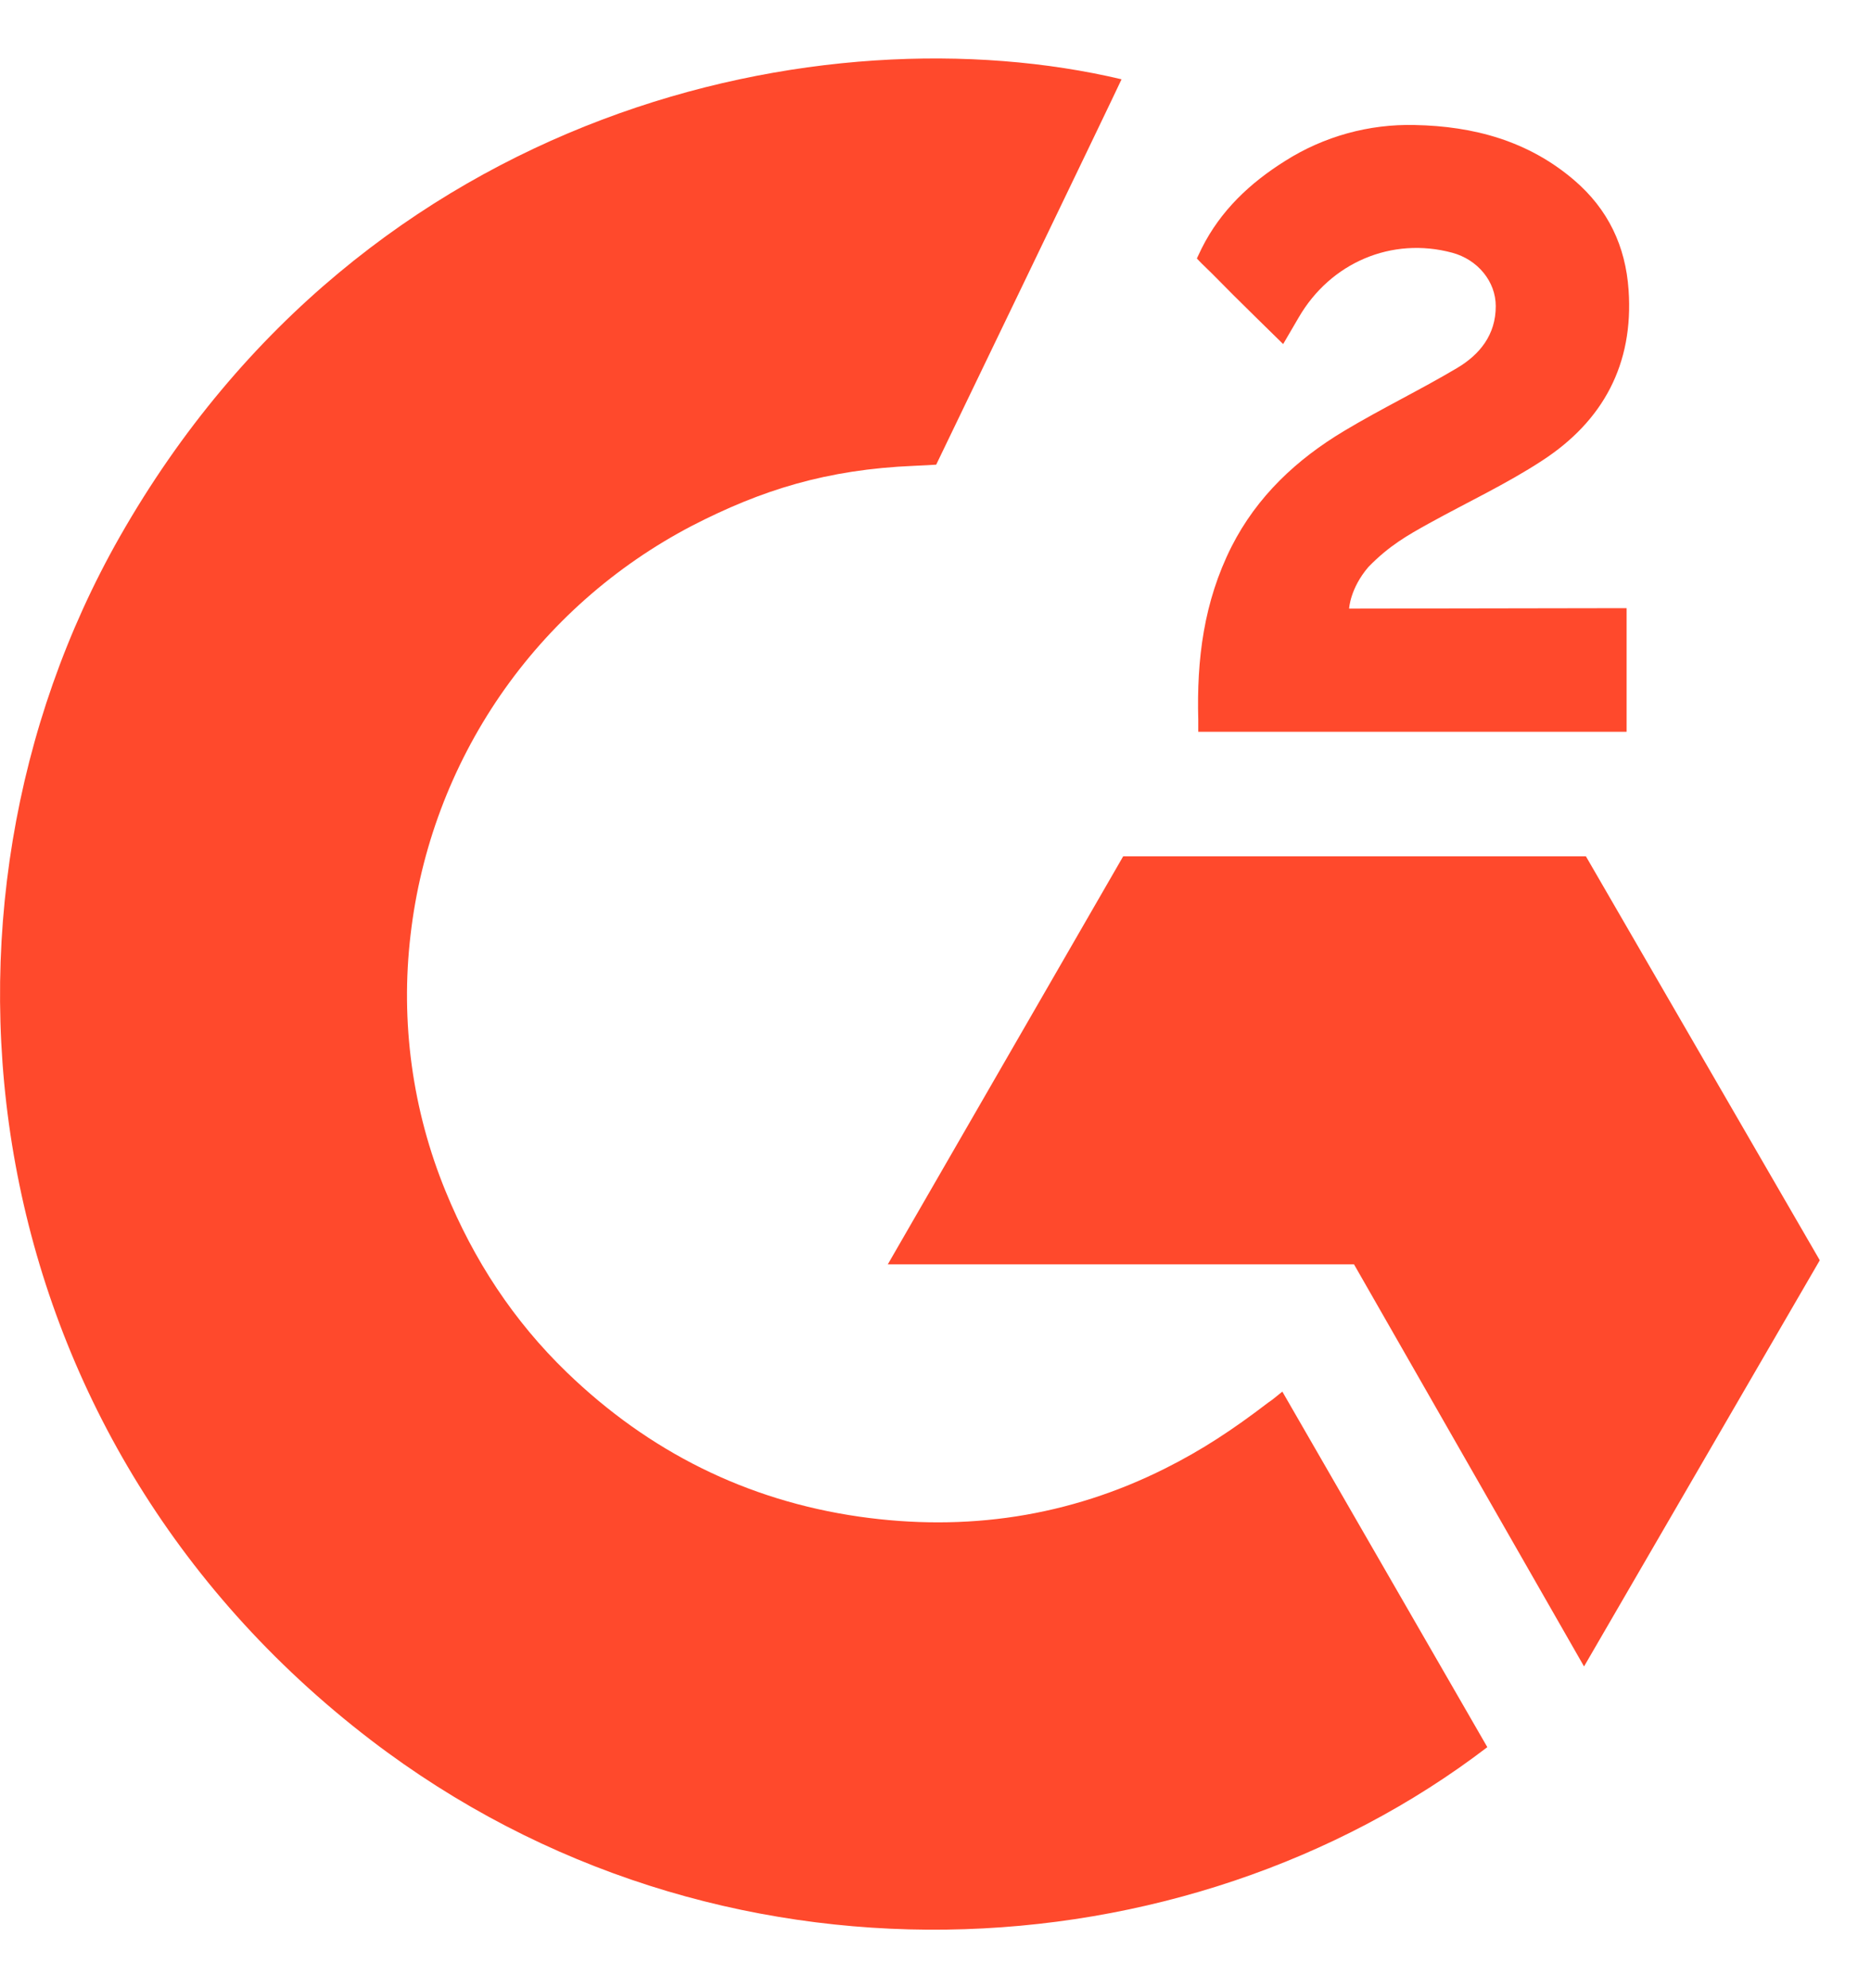 <svg width="16" height="17" viewBox="0 0 16 17" fill="none" xmlns="http://www.w3.org/2000/svg">
<path d="M10.966 11.899C11.555 12.921 12.137 13.93 12.719 14.939C10.143 16.91 6.137 17.149 3.171 14.878C-0.242 12.264 -0.803 7.802 1.024 4.59C3.126 0.896 7.059 0.079 9.591 0.678C9.523 0.827 8.006 3.973 8.006 3.973C8.006 3.973 7.886 3.981 7.818 3.983C7.07 4.014 6.512 4.189 5.915 4.497C5.259 4.84 4.697 5.337 4.278 5.946C3.859 6.556 3.596 7.258 3.511 7.993C3.423 8.738 3.526 9.493 3.811 10.187C4.051 10.774 4.392 11.295 4.848 11.735C5.548 12.411 6.382 12.829 7.347 12.968C8.262 13.099 9.141 12.969 9.966 12.555C10.275 12.4 10.538 12.228 10.845 11.993C10.884 11.968 10.919 11.936 10.966 11.899Z" fill="#FF492C"/>
<path d="M10.973 2.942C10.823 2.795 10.684 2.659 10.547 2.523C10.464 2.441 10.385 2.357 10.301 2.277C10.271 2.249 10.235 2.21 10.235 2.21C10.235 2.21 10.264 2.149 10.276 2.124C10.438 1.8 10.69 1.564 10.99 1.376C11.321 1.166 11.708 1.059 12.1 1.069C12.601 1.079 13.068 1.204 13.461 1.54C13.752 1.789 13.901 2.104 13.927 2.48C13.971 3.114 13.709 3.6 13.187 3.939C12.881 4.139 12.55 4.293 12.219 4.476C12.037 4.577 11.88 4.665 11.702 4.848C11.545 5.031 11.537 5.204 11.537 5.204L13.91 5.2V6.257H10.247C10.247 6.257 10.247 6.185 10.247 6.155C10.233 5.636 10.294 5.147 10.531 4.675C10.75 4.243 11.09 3.926 11.499 3.682C11.813 3.494 12.145 3.334 12.46 3.147C12.654 3.032 12.792 2.862 12.791 2.617C12.791 2.407 12.637 2.22 12.419 2.161C11.903 2.022 11.378 2.244 11.105 2.716C11.065 2.785 11.024 2.854 10.973 2.942Z" fill="#FF492C"/>
<path d="M15.562 10.776L13.562 7.322H9.605L7.592 10.811H11.579L13.546 14.249L15.562 10.776Z" fill="#FF492C"/>
</svg>
